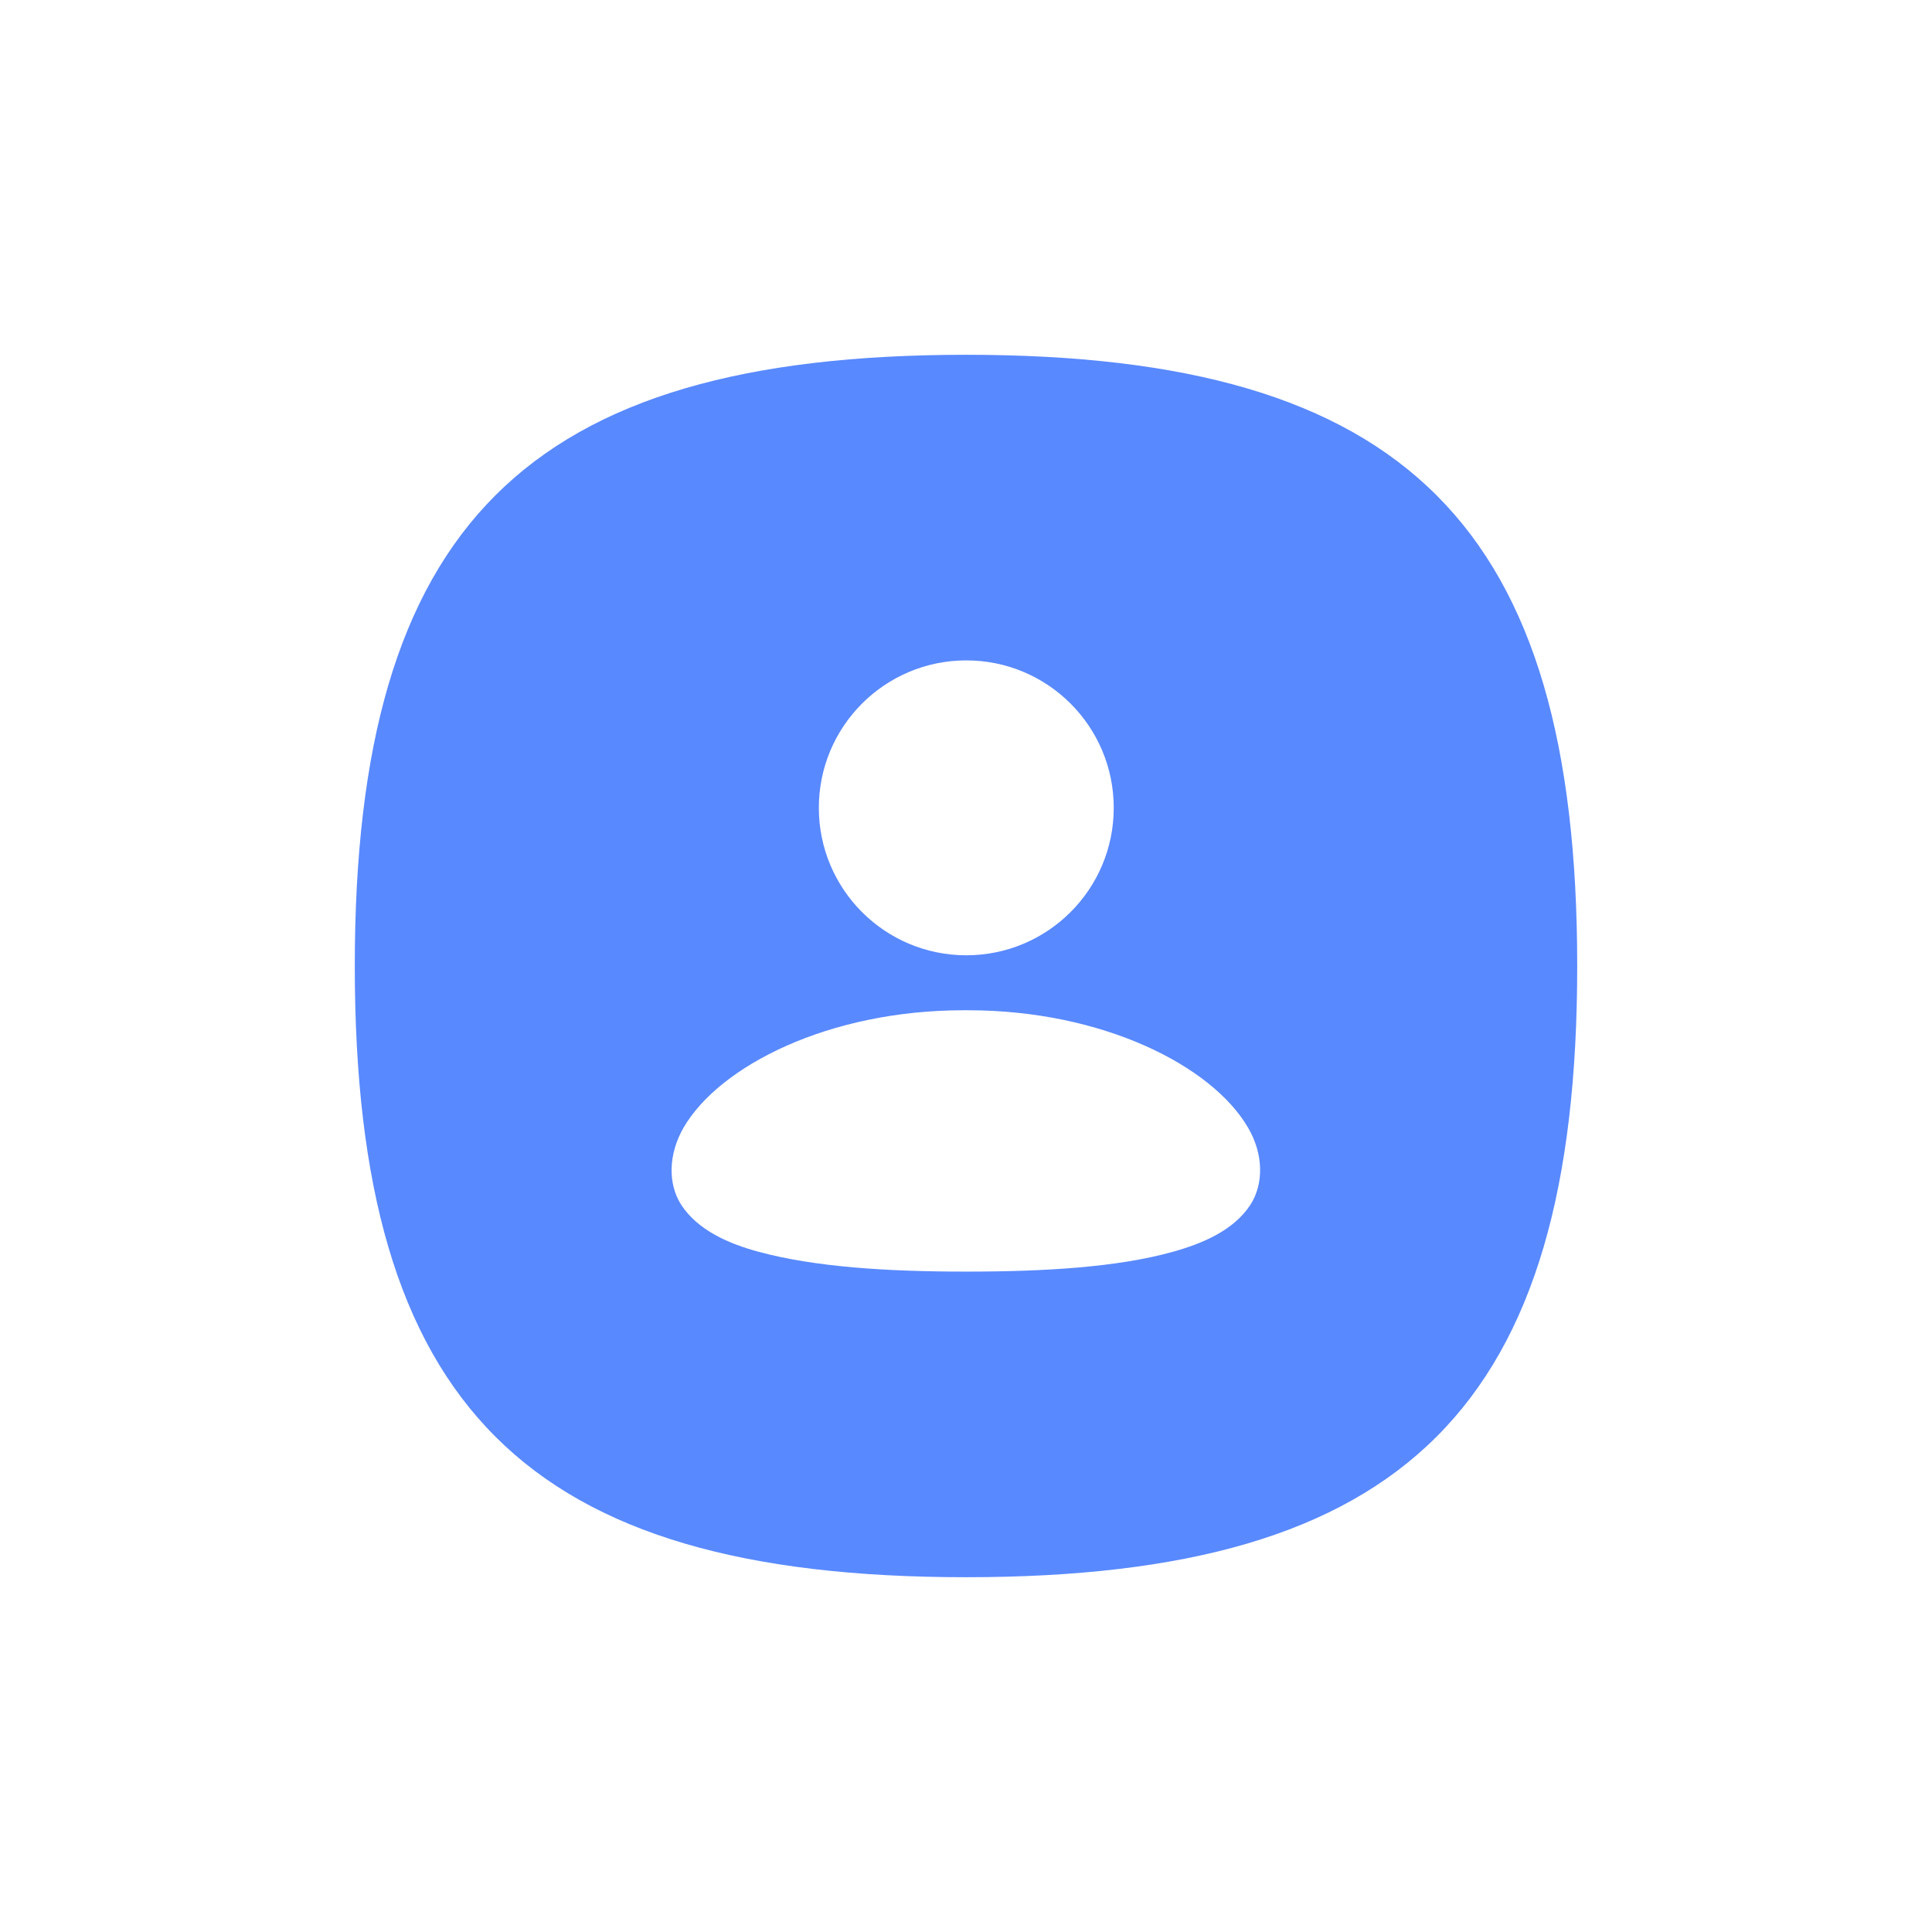 <svg width="66" height="66" viewBox="0 0 66 66" fill="none" xmlns="http://www.w3.org/2000/svg">
<path fill-rule="evenodd" clip-rule="evenodd" d="M33 12.12C17.967 12.12 12.12 17.967 12.12 33C12.12 48.033 17.967 53.88 33 53.88C48.033 53.88 53.88 48.033 53.88 33C53.88 17.967 48.033 12.12 33 12.12ZM33.01 32.634C35.792 32.634 38.047 30.379 38.047 27.597C38.047 24.815 35.792 22.56 33.01 22.56C30.228 22.56 27.973 24.815 27.973 27.597C27.973 30.379 30.228 32.634 33.01 32.634ZM33.01 43.44C35.708 43.44 38.175 43.289 40.05 42.768C41.093 42.479 42.146 42.027 42.714 41.159C43.177 40.441 43.165 39.422 42.633 38.519C41.405 36.411 37.677 34.512 33.068 34.512H32.918C28.309 34.512 24.581 36.411 23.353 38.519C22.832 39.422 22.809 40.441 23.272 41.159C23.839 42.027 24.893 42.49 25.935 42.768C27.823 43.278 30.277 43.44 32.975 43.44H33.01Z" fill="#5989FE"/>
</svg>
